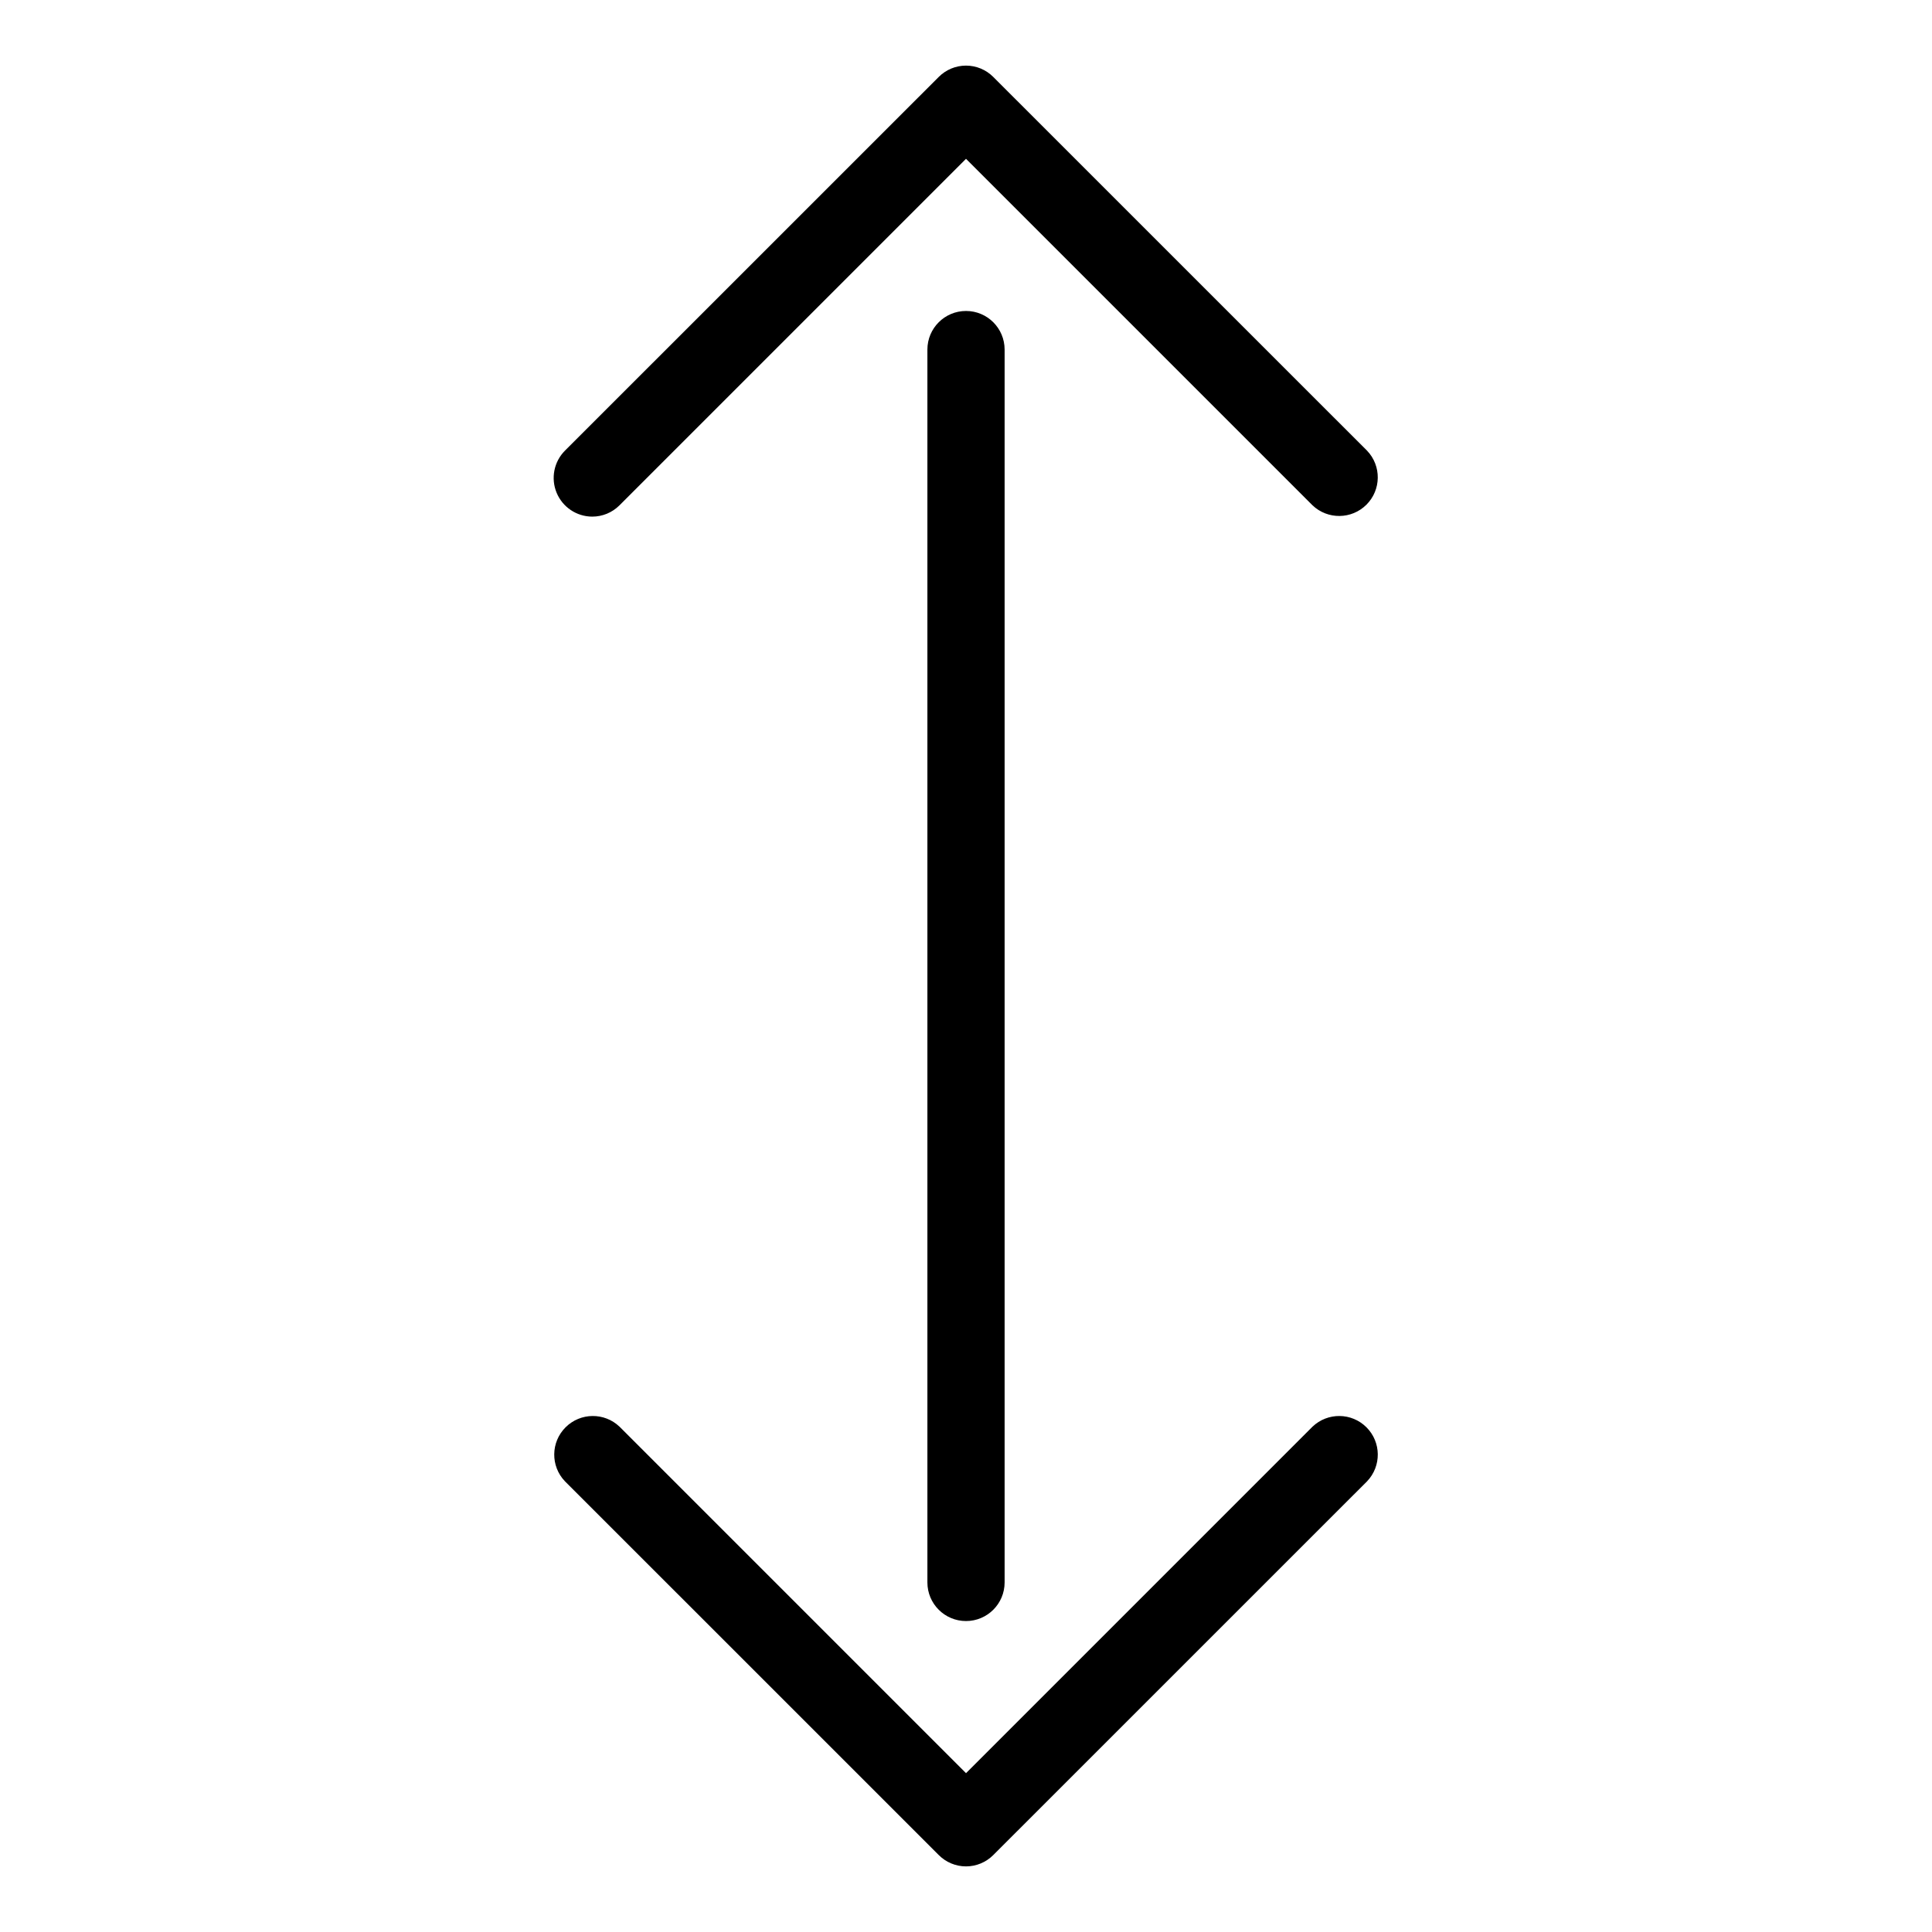 <?xml version="1.0" encoding="UTF-8"?>
<!-- Uploaded to: SVG Repo, www.svgrepo.com, Generator: SVG Repo Mixer Tools -->
<svg fill="#000000" width="800px" height="800px" version="1.1" viewBox="144 144 512 512" xmlns="http://www.w3.org/2000/svg">
 <g>
  <path d="m491.82 522.09-91.816 91.82-91.82-91.82c-4.019-3.84-10.375-3.769-14.305 0.164-3.934 3.93-4.008 10.285-0.164 14.305l99.062 99.047c1.91 1.922 4.512 3.008 7.227 3.008 2.711 0 5.312-1.086 7.227-3.008l99.062-99.047h-0.004c3.844-4.019 3.769-10.375-0.16-14.305-3.934-3.934-10.285-4.004-14.309-0.164z"/>
  <path d="m300.94 280.91c2.719 0.004 5.324-1.078 7.242-3.008l91.82-91.816 91.82 91.82-0.004-0.004c4.023 3.844 10.375 3.769 14.309-0.16 3.93-3.934 4.004-10.285 0.16-14.309l-99.059-99.043c-1.914-1.922-4.516-3.004-7.227-3.004-2.715 0-5.312 1.082-7.227 3.004l-99.062 99.043c-2.914 2.93-3.781 7.324-2.203 11.145 1.578 3.82 5.297 6.316 9.43 6.332z"/>
  <path d="m389.77 236.64v326.72c0 5.652 4.582 10.234 10.234 10.234 5.648 0 10.23-4.582 10.23-10.234v-326.72c0-5.648-4.582-10.23-10.23-10.23-5.652 0-10.234 4.582-10.234 10.23z"/>
 </g>
</svg>